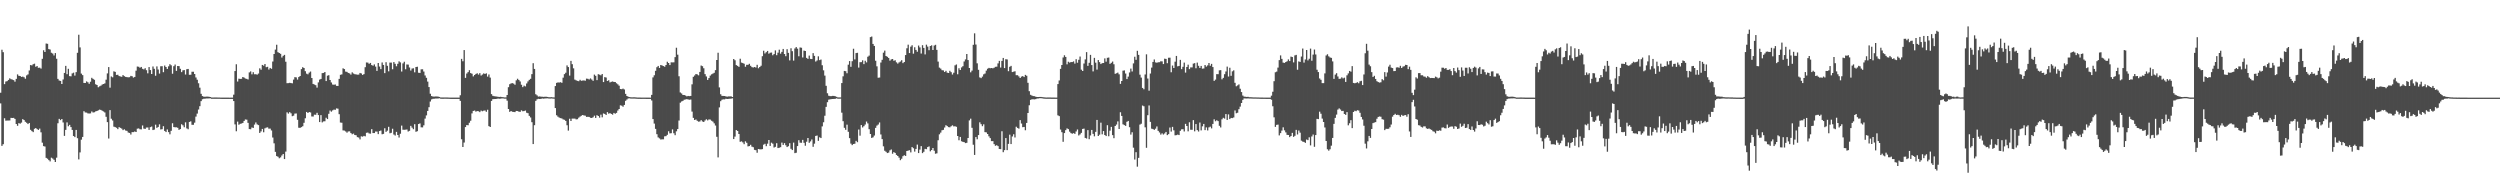 <?xml version="1.0" encoding="UTF-8"?>
<svg xmlns="http://www.w3.org/2000/svg" width="1920" height="150">
  <path d="M0 71.221h1v8.209H0zM1 38.211h1v73.806H1zM2 40.109h1v70.635H2zM3 64.604h1v26.205H3zM4 62.603h1v30.074H4zM5 62.335h1v30.225H5zM6 61.408h1v31.171H6zM7 60.149h1v32.361H7zM8 60.811h1v29.712H8zM9 61.137h1v29.500H9zM10 61.550h1v28.986H10zM11 62.711h1v28.652H11zM12 60.572h1v34.663H12zM13 57.120h1v39.519H13zM14 58.231h1v36.334H14zM15 58.370h1v36.624H15zM16 59.071h1v35.103H16zM17 58.826h1v32.645H17zM18 59.362h1v32.839H18zM19 60.459h1v33.067H19zM20 57.893h1v36.395H20zM21 57.142h1v38.152H21zM22 54.122h1v40.341H22zM23 49.948h1v49.725H23zM24 50.209h1v50.511H24zM25 49.290h1v52.183H25zM26 48.916h1v49.991H26zM27 51.267h1v47.034H27zM28 50.757h1v48.427H28zM29 52.093h1v47.686H29zM30 51.952h1v46.837H30zM31 52.677h1v48.971H31zM32 45.146h1v64.436H32zM33 38.590h1v73.616H33zM34 39.927h1v72.597H34zM35 33.411h1v87.828H35zM36 33.638h1v88.268H36zM37 37.698h1v85.300H37zM38 38.062h1v85.877H38zM39 40.481h1v80.610H39zM40 41.100h1v80.638H40zM41 42.618h1v80.123H41zM42 40.778h1v83.645H42zM43 45.092h1v75.987H43zM44 60.584h1v34.069H44zM45 61.875h1v29.405H45zM46 62.134h1v30.131H46zM47 64.519h1v26.869H47zM48 61.014h1v33.060H48zM49 56.034h1v48.298H49zM50 50.604h1v49.133H50zM51 56.961h1v37.044H51zM52 52.816h1v44.172H52zM53 58.465h1v37.454H53zM54 58.639h1v38.974H54zM55 56.395h1v43.390H55zM56 55.803h1v48.635H56zM57 58.042h1v47.295H57zM58 55.419h1v44.355H58zM59 40.559h1v65.577H59zM60 26.693h1v95.725H60zM61 36.411h1v80.615H61zM62 56.519h1v50.753H62zM63 57.678h1v47.482H63zM64 63.674h1v21.724H64zM65 63.739h1v22.615H65zM66 62.495h1v23.997H66zM67 63.181h1v23.915H67zM68 64.384h1v22.815H68zM69 62.755h1v24.341H69zM70 59.766h1v25.860H70zM71 60.564h1v25.846H71zM72 61.285h1v24.957H72zM73 64.737h1v20.809H73zM74 65.293h1v19.941H74zM75 67.023h1v17.730H75zM76 66.288h1v17.896H76zM77 65.793h1v18.611H77zM78 64.915h1v20.137H78zM79 64.512h1v21.073H79zM80 64.028h1v22.349H80zM81 61.186h1v28.532H81zM82 56.387h1v37.393H82zM83 51.531h1v54.838H83zM84 67.327h1v17.242H84zM85 58.727h1v32.440H85zM86 59.402h1v33.095H86zM87 54.768h1v42.502H87zM88 55.212h1v42.426H88zM89 57.555h1v40.608H89zM90 57.381h1v41.807H90zM91 58.442h1v39.212H91zM92 58.729h1v39.485H92zM93 58.982h1v39.787H93zM94 57.676h1v42.272H94zM95 58.503h1v40.844H95zM96 59.048h1v41.213H96zM97 59.233h1v41.287H97zM98 59.396h1v42.365H98zM99 59.289h1v42.819H99zM100 58.281h1v45.054H100zM101 58.591h1v42.870H101zM102 59.612h1v41.880H102zM103 59.075h1v41.882H103zM104 54.280h1v47.082H104zM105 51.093h1v47.724H105zM106 51.229h1v47.391H106zM107 52.002h1v47.261H107zM108 51.418h1v47.972H108zM109 52.859h1v43.505H109zM110 53.320h1v45.451H110zM111 52.391h1v46.630H111zM112 53.919h1v44.039H112zM113 56.331h1v41.581H113zM114 51.482h1v48.294H114zM115 53.836h1v43.796H115zM116 56.840h1v40.332H116zM117 51.027h1v48.871H117zM118 52.827h1v46.727H118zM119 58.169h1v37.587H119zM120 50.970h1v47.212H120zM121 53.375h1v44.096H121zM122 56.503h1v39.003H122zM123 50.911h1v48.537H123zM124 50.863h1v48.369H124zM125 55.465h1v41.446H125zM126 50.313h1v50.247H126zM127 51.443h1v49.964H127zM128 52.937h1v46.469H128zM129 50.951h1v50.512H129zM130 49.307h1v53.853H130zM131 50.162h1v50.311H131zM132 56.645h1v38.013H132zM133 50.818h1v46.745H133zM134 49.561h1v48.218H134zM135 54.432h1v43.289H135zM136 50.712h1v47.431H136zM137 50.801h1v48.928H137zM138 52.838h1v46.309H138zM139 55.407h1v40.031H139zM140 53.994h1v42.237H140zM141 53.801h1v43.918H141zM142 57.259h1v36.686H142zM143 53.162h1v45.470H143zM144 52.966h1v46.324H144zM145 57.438h1v36.191H145zM146 57.396h1v35.781H146zM147 55.101h1v40.747H147zM148 55.085h1v40.776H148zM149 56.817h1v37.414H149zM150 59.490h1v30.051H150zM151 61.227h1v26.021H151zM152 63.926h1v20.211H152zM153 67.327h1v14.216H153zM154 72.045h1v5.650H154zM155 73.784h1v2.466H155zM156 74.228h1v1.576H156zM157 74.269h1v1.488H157zM158 74.208h1v1.420H158zM159 74.171h1v1.425H159zM160 74.292h1v1.294H160zM161 74.518h1v1.000H161zM162 74.872h1v1.000H162zM163 74.882h1v1.000H163zM164 74.878h1v1.000H164zM165 74.862h1v1.000H165zM166 74.861h1v1.000H166zM167 74.889h1v1.000H167zM168 74.898h1v1.000H168zM169 74.954h1v1.000H169zM170 74.979h1v1.000H170zM171 74.977h1v1.000H171zM172 74.979h1v1.000H172zM173 74.975h1v1.000H173zM174 74.976h1v1.000H174zM175 74.983h1v1.000H175zM176 74.984h1v1.000H176zM177 74.981h1v1.000H177zM178 74.979h1v1.000H178zM179 72.714h1v4.893H179zM180 54.588h1v40.954H180zM181 49.369h1v51.422H181zM182 62.624h1v30.753H182zM183 60.422h1v35.370H183zM184 60.605h1v34.488H184zM185 60.519h1v34.378H185zM186 59.148h1v35.244H186zM187 59.589h1v33.310H187zM188 60.338h1v31.409H188zM189 60.561h1v31.345H189zM190 61.018h1v33.358H190zM191 55.600h1v43.534H191zM192 54.859h1v44.416H192zM193 57.078h1v40.826H193zM194 55.455h1v42.785H194zM195 57.012h1v38.668H195zM196 57.003h1v37.071H196zM197 57.363h1v38.174H197zM198 56.490h1v39.595H198zM199 52.455h1v49.617H199zM200 53.562h1v47.375H200zM201 49.851h1v49.176H201zM202 50.408h1v51.190H202zM203 49.138h1v49.439H203zM204 51.630h1v46.373H204zM205 51.321h1v46.461H205zM206 53.396h1v45.439H206zM207 52.173h1v46.590H207zM208 52.843h1v47.357H208zM209 47.264h1v58.364H209zM210 41.458h1v68.615H210zM211 38.118h1v78.510H211zM212 34.336h1v85.531H212zM213 40.106h1v80.279H213zM214 40.722h1v80.835H214zM215 41.331h1v79.554H215zM216 44.202h1v75.192H216zM217 42.843h1v75.448H217zM218 42.122h1v80.026H218zM219 47.409h1v69.011H219zM220 63.902h1v22.384H220zM221 63.866h1v23.379H221zM222 63.600h1v22.510H222zM223 63.815h1v23.248H223zM224 63.995h1v25.247H224zM225 61.154h1v27.701H225zM226 59.233h1v28.021H226zM227 59.417h1v27.748H227zM228 61.140h1v30.859H228zM229 59.196h1v38.918H229zM230 58.352h1v39.860H230zM231 53.081h1v44.533H231zM232 51.586h1v45.372H232zM233 52.208h1v42.089H233zM234 54.681h1v36.157H234zM235 56.586h1v29.400H235zM236 57.092h1v29.711H236zM237 55.737h1v30.285H237zM238 54.959h1v31.403H238zM239 59.884h1v29.547H239zM240 64.471h1v25.007H240zM241 64.899h1v23.160H241zM242 65.448h1v22.709H242zM243 67.263h1v19.357H243zM244 63.264h1v25.093H244zM245 61.148h1v32.612H245zM246 60.612h1v27.832H246zM247 56.144h1v37.843H247zM248 56.028h1v37.198H248zM249 55.295h1v37.842H249zM250 62.247h1v28.161H250zM251 58.095h1v33.351H251zM252 57.730h1v29.655H252zM253 61.457h1v23.429H253zM254 63.316h1v22.445H254zM255 64.922h1v19.848H255zM256 65.099h1v19.082H256zM257 64.875h1v19.429H257zM258 65.946h1v17.308H258zM259 65.979h1v17.493H259zM260 60.570h1v27.115H260zM261 57.423h1v36.666H261zM262 57.117h1v37.150H262zM263 52.499h1v47.633H263zM264 53.060h1v47.252H264zM265 54.973h1v45.993H265zM266 55.200h1v46.695H266zM267 56.034h1v44.927H267zM268 56.346h1v44.507H268zM269 57.290h1v44.896H269zM270 55.563h1v47.553H270zM271 56.464h1v46.161H271zM272 57.003h1v46.677H272zM273 57.119h1v46.775H273zM274 57.337h1v47.988H274zM275 57.289h1v48.344H275zM276 56.024h1v51.019H276zM277 56.417h1v48.281H277zM278 57.554h1v47.407H278zM279 56.952h1v47.414H279zM280 51.596h1v53.132H280zM281 47.997h1v53.974H281zM282 48.093h1v53.694H282zM283 49.014h1v53.485H283zM284 48.350h1v54.282H284zM285 49.954h1v49.246H285zM286 50.500h1v51.673H286zM287 49.433h1v52.768H287zM288 51.139h1v49.867H288zM289 54.426h1v46.657H289zM290 48.381h1v54.652H290zM291 51.075h1v49.563H291zM292 53.074h1v47.153H292zM293 47.996h1v55.145H293zM294 49.888h1v52.916H294zM295 56.151h1v42.375H295zM296 47.755h1v53.526H296zM297 50.543h1v49.804H297zM298 54.762h1v42.634H298zM299 48.076h1v54.275H299zM300 48.074h1v53.930H300zM301 53.196h1v45.674H301zM302 47.659h1v55.660H302zM303 48.987h1v55.098H303zM304 50.867h1v50.418H304zM305 48.997h1v54.675H305zM306 47.079h1v58.556H306zM307 47.936h1v54.775H307zM308 54.945h1v41.504H308zM309 48.670h1v50.964H309zM310 47.391h1v52.320H310zM311 53.180h1v46.383H311zM312 49.492h1v49.913H312zM313 49.614h1v51.392H313zM314 51.811h1v48.624H314zM315 54.170h1v42.500H315zM316 52.630h1v45.407H316zM317 52.417h1v46.799H317zM318 55.531h1v39.838H318zM319 51.481h1v49.730H319zM320 51.244h1v49.500H320zM321 55.865h1v39.392H321zM322 56.007h1v38.767H322zM323 53.224h1v44.569H323zM324 53.211h1v44.637H324zM325 54.957h1v41.276H325zM326 57.975h1v33.124H326zM327 59.731h1v28.888H327zM328 62.665h1v22.542H328zM329 66.851h1v15.491H329zM330 72.004h1v5.971H330zM331 73.769h1v2.558H331zM332 74.155h1v1.726H332zM333 74.198h1v1.606H333zM334 74.103h1v1.592H334zM335 74.076h1v1.590H335zM336 74.210h1v1.423H336zM337 74.462h1v1.000H337zM338 74.853h1v1.000H338zM339 74.871h1v1.000H339zM340 74.867h1v1.000H340zM341 74.850h1v1.000H341zM342 74.846h1v1.000H342zM343 74.877h1v1.000H343zM344 74.889h1v1.000H344zM345 74.948h1v1.000H345zM346 74.977h1v1.000H346zM347 74.975h1v1.000H347zM348 74.976h1v1.000H348zM349 74.971h1v1.000H349zM350 74.973h1v1.000H350zM351 74.980h1v1.000H351zM352 74.982h1v1.000H352zM353 73.177h1v4.302H353zM354 45.204h1v61.771H354zM355 47.030h1v65.870H355zM356 38.431h1v71.015H356zM357 59.795h1v37.814H357zM358 56.496h1v39.532H358zM359 55.409h1v40.791H359zM360 53.927h1v40.314H360zM361 56.132h1v36.576H361zM362 56.639h1v30.440H362zM363 58.657h1v26.537H363zM364 57.610h1v27.299H364zM365 56.783h1v28.967H365zM366 56.288h1v29.034H366zM367 57.309h1v28.147H367zM368 56.154h1v29.974H368zM369 57.990h1v26.942H369zM370 57.254h1v28.213H370zM371 56.353h1v28.633H371zM372 56.804h1v28.019H372zM373 56.306h1v29.567H373zM374 58.851h1v25.430H374zM375 57.211h1v39.661H375zM376 59.622h1v37.894H376zM377 72.294h1v5.227H377zM378 73.581h1v2.605H378zM379 73.876h1v2.231H379zM380 74.015h1v2.009H380zM381 74.150h1v1.760H381zM382 74.363h1v1.320H382zM383 74.427h1v1.423H383zM384 74.365h1v1.410H384zM385 74.556h1v1.000H385zM386 74.628h1v1.000H386zM387 74.779h1v1.000H387zM388 74.802h1v1.000H388zM389 72.982h1v4.327H389zM390 66.956h1v16.740H390zM391 64.683h1v21.242H391zM392 64.053h1v21.199H392zM393 63.831h1v22.030H393zM394 64.228h1v21.734H394zM395 65.060h1v21.054H395zM396 61.676h1v23.530H396zM397 60.483h1v24.832H397zM398 61.378h1v24.359H398zM399 62.552h1v23.361H399zM400 65.069h1v19.651H400zM401 66.905h1v18.550H401zM402 65.810h1v19.502H402zM403 66.362h1v18.534H403zM404 64.085h1v22.506H404zM405 62.533h1v24.423H405zM406 61.338h1v27.654H406zM407 60.514h1v29.722H407zM408 56.958h1v36.875H408zM409 48.517h1v62.121H409zM410 52.923h1v43.216H410zM411 72.421h1v5.030H411zM412 73.241h1v3.063H412zM413 74.193h1v1.675H413zM414 74.029h1v1.979H414zM415 74.263h1v1.690H415zM416 74.301h1v1.322H416zM417 74.409h1v1.367H417zM418 74.308h1v1.316H418zM419 74.268h1v1.307H419zM420 74.446h1v1.050H420zM421 74.668h1v1.000H421zM422 74.725h1v1.000H422zM423 74.603h1v1.000H423zM424 74.751h1v1.000H424zM425 74.815h1v1.000H425zM426 66.122h1v16.851H426zM427 63.630h1v24.883H427zM428 63.305h1v26.307H428zM429 63.377h1v26.935H429zM430 63.141h1v27.588H430zM431 63.574h1v27.383H431zM432 59.646h1v32.058H432zM433 56.910h1v35.104H433zM434 55.840h1v37.029H434zM435 50.222h1v46.006H435zM436 51.532h1v48.777H436zM437 58.040h1v33.152H437zM438 46.736h1v46.175H438zM439 49.293h1v41.814H439zM440 52.501h1v38.610H440zM441 61.122h1v29.945H441zM442 61.701h1v29.981H442zM443 62.082h1v29.439H443zM444 62.350h1v28.035H444zM445 61.304h1v28.257H445zM446 62.075h1v26.791H446zM447 61.828h1v26.496H447zM448 61.742h1v26.947H448zM449 61.987h1v26.825H449zM450 60.376h1v29.404H450zM451 60.533h1v29.165H451zM452 61.047h1v28.764H452zM453 60.186h1v30.306H453zM454 61.089h1v29.528H454zM455 62.046h1v28.030H455zM456 57.312h1v31.507H456zM457 58.199h1v32.353H457zM458 61.558h1v26.918H458zM459 57.008h1v32.085H459zM460 57.357h1v33.008H460zM461 57.837h1v30.246H461zM462 56.845h1v33.275H462zM463 63.021h1v24.128H463zM464 59.224h1v28.267H464zM465 59.569h1v28.743H465zM466 62.188h1v23.911H466zM467 61.654h1v25.640H467zM468 63.304h1v23.597H468zM469 62.812h1v24.691H469zM470 62.577h1v25.478H470zM471 62.935h1v23.803H471zM472 62.964h1v24.371H472zM473 63.972h1v22.724H473zM474 64.789h1v20.103H474zM475 65.777h1v17.922H475zM476 68.376h1v12.513H476zM477 68.520h1v12.630H477zM478 68.034h1v13.955H478zM479 68.726h1v11.856H479zM480 72.101h1v5.304H480zM481 73.711h1v2.746H481zM482 74.307h1v1.297H482zM483 74.534h1v1.000H483zM484 74.722h1v1.000H484zM485 74.730h1v1.000H485zM486 74.721h1v1.000H486zM487 74.707h1v1.000H487zM488 74.813h1v1.000H488zM489 74.881h1v1.000H489zM490 74.905h1v1.000H490zM491 74.922h1v1.000H491zM492 74.956h1v1.000H492zM493 74.952h1v1.000H493zM494 74.939h1v1.000H494zM495 74.942h1v1.000H495zM496 74.962h1v1.000H496zM497 74.980h1v1.000H497zM498 74.980h1v1.000H498zM499 74.986h1v1.000H499zM500 72.851h1v4.323H500zM501 59.440h1v31.979H501zM502 57.824h1v37.109H502zM503 54.351h1v44.602H503zM504 51.601h1v51.470H504zM505 50.632h1v54.876H505zM506 52.197h1v54.086H506zM507 49.896h1v57.256H507zM508 50.280h1v56.721H508zM509 50.764h1v56.236H509zM510 51.259h1v53.461H510zM511 49.900h1v54.641H511zM512 47.405h1v56.130H512zM513 48.374h1v52.446H513zM514 49.979h1v52.450H514zM515 47.861h1v54.456H515zM516 47.942h1v51.459H516zM517 47.883h1v54.452H517zM518 43.874h1v59.979H518zM519 36.684h1v64.176H519zM520 41.998h1v57.100H520zM521 58.552h1v34.032H521zM522 71.008h1v7.864H522zM523 71.786h1v6.116H523zM524 72.904h1v4.560H524zM525 72.951h1v3.622H525zM526 73.378h1v3.009H526zM527 73.958h1v2.157H527zM528 73.687h1v2.688H528zM529 73.820h1v2.759H529zM530 73.676h1v2.750H530zM531 64.744h1v20.945H531zM532 58.998h1v31.512H532zM533 57.960h1v34.193H533zM534 56.847h1v34.901H534zM535 57.141h1v35.614H535zM536 57.861h1v35.573H536zM537 55.260h1v38.028H537zM538 50.318h1v41.966H538zM539 50.848h1v42.414H539zM540 52.445h1v41.242H540zM541 56.947h1v35.581H541zM542 58.741h1v32.839H542zM543 61.366h1v31.091H543zM544 59.953h1v31.724H544zM545 58.047h1v33.823H545zM546 57.101h1v35.623H546zM547 56.529h1v36.869H547zM548 55.930h1v38.788H548zM549 53.879h1v42.532H549zM550 46.066h1v59.011H550zM551 40.521h1v80.362H551zM552 67.146h1v15.343H552zM553 72.421h1v5.282H553zM554 73.642h1v2.929H554zM555 73.678h1v2.606H555zM556 73.707h1v2.634H556zM557 74.040h1v1.776H557zM558 74.220h1v1.827H558zM559 74.046h1v1.873H559zM560 74.033h1v1.815H560zM561 73.996h1v1.786H561zM562 74.516h1v1.000H562zM563 45.334h1v61.492H563zM564 46.282h1v58.637H564zM565 50.015h1v49.896H565zM566 50.585h1v49.963H566zM567 51.379h1v51.516H567zM568 45.124h1v63.781H568zM569 48.091h1v60.458H569zM570 48.419h1v60.926H570zM571 48.969h1v61.796H571zM572 51.250h1v57.271H572zM573 49.760h1v59.932H573zM574 49.791h1v62.629H574zM575 48.979h1v63.183H575zM576 50.527h1v60.684H576zM577 51.556h1v61.068H577zM578 51.863h1v61.211H578zM579 51.442h1v63.675H579zM580 51.883h1v63.461H580zM581 49.751h1v67.558H581zM582 52.425h1v61.995H582zM583 51.434h1v63.253H583zM584 50.504h1v64.239H584zM585 43.144h1v71.378H585zM586 38.955h1v72.134H586zM587 41.061h1v69.398H587zM588 40.076h1v72.223H588zM589 39.123h1v71.189H589zM590 41.232h1v66.282H590zM591 40.494h1v71.567H591zM592 40.340h1v69.238H592zM593 42.460h1v67.856H593zM594 41.537h1v71.793H594zM595 38.691h1v74.044H595zM596 42.397h1v67.599H596zM597 40.450h1v73.251H597zM598 38.155h1v75.293H598zM599 41.199h1v71.839H599zM600 39.834h1v69.684H600zM601 37.574h1v73.736H601zM602 41.476h1v68.453H602zM603 43.168h1v68.389H603zM604 37.782h1v75.160H604zM605 40.609h1v71.696H605zM606 46.362h1v63.606H606zM607 37.057h1v77.203H607zM608 39.339h1v75.919H608zM609 46.541h1v62.975H609zM610 37.239h1v80.380H610zM611 36.153h1v81.155H611zM612 37.365h1v74.825H612zM613 43.226h1v64.470H613zM614 36.430h1v73.153H614zM615 36.655h1v73.012H615zM616 44.124h1v63.298H616zM617 38.857h1v70.806H617zM618 39.144h1v72.795H618zM619 44.436h1v64.396H619zM620 45.195h1v60.778H620zM621 42.708h1v66.944H621zM622 45.221h1v63.369H622zM623 45.344h1v61.767H623zM624 40.823h1v71.897H624zM625 42.908h1v67.424H625zM626 47.258h1v57.130H626zM627 46.442h1v57.672H627zM628 43.277h1v64.931H628zM629 46.177h1v59.285H629zM630 45.748h1v60.283H630zM631 50.127h1v46.966H631zM632 54.019h1v39.877H632zM633 58.055h1v30.849H633zM634 65.920h1v16.147H634zM635 71.632h1v6.839H635zM636 73.501h1v3.043H636zM637 73.832h1v2.439H637zM638 73.820h1v2.316H638zM639 73.640h1v2.379H639zM640 73.685h1v2.294H640zM641 73.946h1v1.932H641zM642 74.366h1v1.140H642zM643 74.813h1v1.000H643zM644 74.810h1v1.000H644zM645 74.781h1v1.000H645zM646 63.820h1v22.734H646zM647 58.617h1v34.462H647zM648 54.478h1v43.684H648zM649 54.697h1v44.996H649zM650 56.243h1v39.494H650zM651 49.681h1v51.543H651zM652 46.918h1v59.156H652zM653 51.306h1v58.957H653zM654 47.016h1v64.432H654zM655 37.419h1v73.198H655zM656 45.629h1v64.755H656zM657 40.764h1v67.406H657zM658 40.570h1v68.636H658zM659 51.915h1v47.586H659zM660 47.770h1v56.406H660zM661 47.699h1v48.346H661zM662 46.315h1v51.554H662zM663 49.272h1v47.646H663zM664 46.631h1v48.985H664zM665 47.941h1v45.413H665zM666 43.559h1v51.232H666zM667 42.681h1v56.544H667zM668 28.505h1v74.416H668zM669 28.045h1v77.876H669zM670 33.741h1v71.754H670zM671 35.276h1v68.803H671zM672 46.626h1v51.589H672zM673 50.956h1v45.511H673zM674 59.680h1v35.984H674zM675 59.522h1v34.529H675zM676 48.040h1v55.205H676zM677 45.907h1v60.955H677zM678 40.431h1v71.934H678zM679 38.841h1v76.936H679zM680 43.021h1v73.557H680zM681 43.646h1v73.890H681zM682 44.509h1v72.686H682zM683 46.615h1v68.854H683zM684 45.605h1v69.188H684zM685 45.318h1v72.754H685zM686 46.660h1v70.198H686zM687 46.270h1v71.185H687zM688 47.847h1v71.118H688zM689 48.831h1v70.980H689zM690 47.941h1v73.132H690zM691 47.255h1v75.796H691zM692 46.251h1v75.660H692zM693 48.504h1v71.451H693zM694 47.596h1v71.597H694zM695 42.305h1v77.458H695zM696 37.092h1v78.901H696zM697 34.329h1v81.313H697zM698 40.769h1v74.609H698zM699 35.820h1v81.228H699zM700 34.765h1v78.174H700zM701 41.238h1v72.639H701zM702 36.302h1v80.126H702zM703 38.356h1v76.003H703zM704 39.726h1v71.310H704zM705 34.957h1v82.586H705zM706 36.423h1v78.450H706zM707 41.112h1v71.122H707zM708 34.701h1v82.885H708zM709 36.801h1v79.777H709zM710 41.796h1v72.524H710zM711 34.327h1v80.281H711zM712 35.806h1v77.140H712zM713 38.531h1v73.924H713zM714 35.306h1v80.892H714zM715 34.816h1v80.411H715zM716 38.383h1v75.300H716zM717 34.992h1v80.760H717zM718 34.388h1v83.674H718zM719 38.296h1v79.476H719zM720 47.296h1v60.420H720zM721 51.930h1v51.252H721zM722 52.672h1v49.154H722zM723 53.909h1v46.115H723zM724 54.068h1v45.684H724zM725 55.320h1v42.600H725zM726 54.361h1v41.769H726zM727 55.818h1v41.047H727zM728 56.049h1v41.610H728zM729 54.389h1v43.424H729zM730 55.443h1v41.527H730zM731 57.230h1v39.032H731zM732 55.852h1v41.240H732zM733 50.191h1v46.784H733zM734 49.492h1v47.914H734zM735 57.037h1v47.395H735zM736 52.448h1v55.268H736zM737 53.737h1v51.443H737zM738 51.779h1v56.711H738zM739 50.854h1v58.086H739zM740 47.223h1v61.928H740zM741 45.618h1v64.305H741zM742 41.447h1v68.203H742zM743 46.127h1v59.876H743zM744 52.210h1v40.251H744zM745 55.529h1v35.605H745zM746 54.207h1v43.959H746zM747 34.395h1v76.774H747zM748 25.606h1v93.405H748zM749 34.178h1v71.112H749zM750 48.622h1v58.360H750zM751 53.588h1v50.156H751zM752 59.450h1v34.493H752zM753 59.989h1v35.410H753zM754 58.827h1v38.109H754zM755 57.094h1v38.375H755zM756 56.458h1v45.042H756zM757 54.217h1v47.478H757zM758 52.777h1v50.141H758zM759 52.103h1v52.617H759zM760 52.411h1v53.653H760zM761 52.214h1v56.159H761zM762 52.496h1v55.913H762zM763 52.029h1v58.671H763zM764 51.326h1v60.648H764zM765 51.209h1v60.305H765zM766 48.713h1v63.507H766zM767 46.751h1v67.659H767zM768 51.857h1v62.690H768zM769 46.780h1v54.050H769zM770 44.483h1v72.423H770zM771 52.294h1v62.997H771zM772 45.475h1v60.548H772zM773 45.647h1v69.640H773zM774 54.694h1v55.820H774zM775 51.304h1v52.140H775zM776 50.598h1v60.048H776zM777 55.336h1v49.452H777zM778 55.052h1v48.075H778zM779 54.716h1v50.834H779zM780 57.778h1v39.573H780zM781 57.734h1v40.498H781zM782 58.679h1v40.143H782zM783 59.921h1v32.340H783zM784 58.808h1v36.089H784zM785 58.437h1v39.248H785zM786 59.202h1v38.265H786zM787 57.512h1v42.516H787zM788 58.160h1v36.265H788zM789 63.612h1v23.158H789zM790 70.049h1v10.802H790zM791 72.811h1v3.886H791zM792 73.392h1v2.885H792zM793 73.799h1v2.431H793zM794 73.891h1v2.444H794zM795 74.292h1v1.862H795zM796 74.518h1v1.161H796zM797 74.497h1v1.115H797zM798 74.429h1v1.000H798zM799 74.431h1v1.000H799zM800 74.590h1v1.000H800zM801 74.707h1v1.000H801zM802 74.811h1v1.000H802zM803 74.904h1v1.000H803zM804 74.875h1v1.000H804zM805 74.865h1v1.000H805zM806 74.875h1v1.000H806zM807 74.930h1v1.000H807zM808 74.918h1v1.000H808zM809 74.922h1v1.000H809zM810 74.942h1v1.000H810zM811 74.938h1v1.000H811zM812 64.588h1v24.011H812zM813 61.786h1v27.428H813zM814 52.908h1v46.578H814zM815 49.902h1v51.612H815zM816 44.115h1v64.807H816zM817 42.469h1v59.738H817zM818 43.714h1v56.227H818zM819 49.405h1v49.191H819zM820 47.423h1v51.742H820zM821 48.072h1v53.036H821zM822 47.642h1v54.625H822zM823 47.681h1v55.016H823zM824 47.132h1v55.098H824zM825 48.844h1v53.973H825zM826 45.465h1v55.521H826zM827 48.204h1v51.211H827zM828 45.910h1v58.113H828zM829 43.421h1v59.811H829zM830 53.518h1v48.539H830zM831 54.540h1v44.499H831zM832 48.812h1v49.971H832zM833 45.598h1v60.342H833zM834 40.027h1v66.373H834zM835 50.607h1v49.354H835zM836 48.231h1v58.651H836zM837 42.138h1v61.876H837zM838 49.994h1v49.789H838zM839 54.822h1v48.013H839zM840 44.452h1v60.261H840zM841 48.125h1v53.172H841zM842 53.456h1v38.648H842zM843 46.151h1v58.321H843zM844 47.719h1v55.711H844zM845 49.216h1v44.989H845zM846 48.488h1v54.686H846zM847 48.362h1v52.284H847zM848 44.839h1v58.850H848zM849 47.348h1v57.160H849zM850 44.366h1v51.797H850zM851 44.166h1v60.475H851zM852 49.062h1v51.278H852zM853 48.253h1v49.171H853zM854 47.269h1v56.508H854zM855 49.333h1v56.813H855zM856 56.658h1v40.092H856zM857 56.248h1v39.412H857zM858 55.749h1v37.503H858zM859 57.072h1v41.992H859zM860 64.421h1v21.781H860zM861 62.215h1v26.813H861zM862 54.291h1v41.219H862zM863 54.051h1v42.076H863zM864 56.481h1v40.206H864zM865 60.730h1v32.796H865zM866 58.818h1v34.042H866zM867 55.645h1v42.042H867zM868 52.690h1v50.692H868zM869 54.907h1v46.666H869zM870 48.697h1v64.728H870zM871 43.580h1v78.965H871zM872 45.906h1v70.990H872zM873 39.025h1v88.958H873zM874 42.122h1v79.117H874zM875 57.326h1v38.349H875zM876 59.588h1v35.415H876zM877 67.510h1v13.514H877zM878 68.560h1v13.071H878zM879 57.169h1v40.626H879zM880 41.730h1v71.764H880zM881 60.297h1v28.178H881zM882 69.642h1v11.354H882zM883 56.470h1v37.117H883zM884 51.923h1v46.914H884zM885 47.567h1v51.547H885zM886 45.653h1v54.090H886zM887 47.936h1v50.862H887zM888 48.157h1v48.969H888zM889 47.843h1v52.655H889zM890 47.752h1v53.971H890zM891 47.054h1v56.328H891zM892 47.145h1v55.240H892zM893 49.226h1v54.120H893zM894 45.080h1v57.425H894zM895 45.265h1v56.084H895zM896 48.540h1v55.230H896zM897 44.357h1v58.644H897zM898 44.313h1v53.639H898zM899 55.495h1v45.573H899zM900 50.342h1v47.116H900zM901 52.245h1v47.866H901zM902 47.349h1v56.599H902zM903 42.971h1v60.833H903zM904 50.967h1v52.391H904zM905 50.658h1v53.054H905zM906 45.997h1v54.450H906zM907 53.113h1v46.232H907zM908 51.308h1v47.892H908zM909 48.100h1v52.876H909zM910 55.734h1v39.384H910zM911 51.473h1v45.306H911zM912 49.671h1v51.217H912zM913 53.071h1v40.820H913zM914 51.763h1v47.882H914zM915 51.760h1v47.913H915zM916 48.862h1v43.400H916zM917 48.503h1v52.380H917zM918 52.439h1v42.854H918zM919 48.078h1v51.867H919zM920 50.541h1v50.477H920zM921 52.171h1v41.924H921zM922 50.647h1v49.483H922zM923 52.734h1v44.305H923zM924 52.581h1v42.609H924zM925 49.926h1v49.998H925zM926 51.147h1v46.712H926zM927 50.205h1v49.969H927zM928 48.395h1v49.429H928zM929 50.464h1v46.842H929zM930 49.030h1v49.557H930zM931 51.483h1v43.695H931zM932 62.119h1v29.521H932zM933 61.115h1v32.022H933zM934 56.924h1v35.444H934zM935 57.008h1v36.026H935zM936 54.002h1v42.625H936zM937 53.886h1v43.990H937zM938 60.940h1v30.685H938zM939 59.798h1v30.665H939zM940 56.983h1v34.117H940zM941 54.892h1v32.713H941zM942 51.169h1v40.960H942zM943 58.761h1v29.103H943zM944 52.009h1v39.410H944zM945 58.207h1v32.357H945zM946 54.770h1v35.936H946zM947 54.012h1v36.186H947zM948 63.613h1v21.206H948zM949 66.240h1v20.741H949zM950 65.589h1v21.011H950zM951 64.825h1v19.037H951zM952 68.151h1v13.733H952zM953 70.682h1v8.424H953zM954 73.368h1v3.324H954zM955 74.168h1v1.401H955zM956 74.269h1v1.336H956zM957 74.428h1v1.272H957zM958 74.362h1v1.195H958zM959 74.650h1v1.000H959zM960 74.674h1v1.000H960zM961 74.714h1v1.000H961zM962 74.799h1v1.000H962zM963 74.796h1v1.000H963zM964 74.796h1v1.000H964zM965 74.847h1v1.000H965zM966 74.838h1v1.000H966zM967 74.879h1v1.000H967zM968 74.921h1v1.000H968zM969 74.914h1v1.000H969zM970 74.947h1v1.000H970zM971 74.950h1v1.000H971zM972 74.973h1v1.000H972zM973 74.969h1v1.000H973zM974 74.967h1v1.000H974zM975 74.979h1v1.000H975zM976 73.459h1v3.139H976zM977 70.462h1v11.137H977zM978 62.368h1v27.745H978zM979 55.522h1v41.918H979zM980 54.999h1v40.905H980zM981 51.931h1v43.751H981zM982 46.157h1v57.817H982zM983 42.559h1v59.675H983zM984 45.198h1v55.088H984zM985 48.054h1v49.751H985zM986 48.338h1v51.735H986zM987 47.618h1v54.061H987zM988 47.058h1v56.519H988zM989 45.643h1v58.017H989zM990 46.884h1v58.414H990zM991 43.465h1v60.983H991zM992 43.815h1v58.241H992zM993 47.925h1v57.199H993zM994 42.556h1v61.724H994zM995 42.154h1v57.585H995zM996 53.540h1v49.708H996zM997 47.150h1v53.112H997zM998 47.584h1v54.318H998zM999 43.415h1v64.603H999zM1000 37.284h1v71.472H1000zM1001 48.082h1v60.943H1001zM1002 45.692h1v64.053H1002zM1003 38.376h1v68.776H1003zM1004 46.384h1v61.226H1004zM1005 45.119h1v60.372H1005zM1006 37.333h1v74.343H1006zM1007 46.662h1v58.146H1007zM1008 41.930h1v61.366H1008zM1009 38.040h1v74.702H1009zM1010 41.854h1v61.898H1010zM1011 53.535h1v37.738H1011zM1012 55.329h1v36.166H1012zM1013 60.260h1v25.515H1013zM1014 61.297h1v26.031H1014zM1015 63.823h1v27.251H1015zM1016 63.833h1v29.839H1016zM1017 56.377h1v41.492H1017zM1018 42.601h1v65.696H1018zM1019 41.700h1v72.935H1019zM1020 43.249h1v72.481H1020zM1021 44.138h1v70.482H1021zM1022 44.424h1v67.441H1022zM1023 47.154h1v58.754H1023zM1024 60.590h1v34.519H1024zM1025 57.293h1v33.217H1025zM1026 56.224h1v31.782H1026zM1027 58.740h1v25.436H1027zM1028 60.567h1v22.694H1028zM1029 60.406h1v23.726H1029zM1030 59.369h1v25.919H1030zM1031 60.227h1v24.939H1031zM1032 59.670h1v27.877H1032zM1033 62.929h1v25.297H1033zM1034 57.865h1v28.278H1034zM1035 56.373h1v39.881H1035zM1036 54.484h1v40.203H1036zM1037 55.024h1v37.278H1037zM1038 50.806h1v47.596H1038zM1039 63.691h1v22.331H1039zM1040 63.964h1v21.063H1040zM1041 63.656h1v21.761H1041zM1042 63.104h1v21.512H1042zM1043 63.944h1v20.948H1043zM1044 62.436h1v24.213H1044zM1045 62.066h1v27.762H1045zM1046 65.350h1v26.414H1046zM1047 57.176h1v39.379H1047zM1048 40.902h1v69.422H1048zM1049 33.622h1v80.381H1049zM1050 38.908h1v69.636H1050zM1051 49.596h1v54.784H1051zM1052 50.888h1v54.983H1052zM1053 55.422h1v43.645H1053zM1054 59.060h1v35.502H1054zM1055 58.237h1v35.886H1055zM1056 60.645h1v33.143H1056zM1057 62.355h1v28.840H1057zM1058 63.030h1v26.784H1058zM1059 63.448h1v26.010H1059zM1060 63.196h1v26.468H1060zM1061 60.751h1v30.794H1061zM1062 61.629h1v30.296H1062zM1063 55.393h1v44.533H1063zM1064 58.841h1v40.074H1064zM1065 55.644h1v43.322H1065zM1066 51.161h1v47.685H1066zM1067 49.728h1v48.026H1067zM1068 51.919h1v43.697H1068zM1069 52.283h1v37.313H1069zM1070 54.655h1v33.673H1070zM1071 54.542h1v32.858H1071zM1072 51.829h1v36.469H1072zM1073 51.655h1v36.467H1073zM1074 52.022h1v36.445H1074zM1075 50.513h1v39.213H1075zM1076 52.227h1v35.981H1076zM1077 51.128h1v37.934H1077zM1078 50.861h1v37.688H1078zM1079 49.791h1v38.571H1079zM1080 49.927h1v39.734H1080zM1081 53.092h1v34.622H1081zM1082 51.188h1v49.801H1082zM1083 53.650h1v51.537H1083zM1084 71.287h1v7.127H1084zM1085 73.070h1v3.573H1085zM1086 68.851h1v12.915H1086zM1087 59.414h1v31.963H1087zM1088 60.294h1v31.653H1088zM1089 56.147h1v40.000H1089zM1090 56.101h1v40.295H1090zM1091 57.801h1v39.624H1091zM1092 57.813h1v40.157H1092zM1093 58.748h1v38.286H1093zM1094 58.900h1v38.190H1094zM1095 59.718h1v38.847H1095zM1096 58.452h1v40.569H1096zM1097 59.284h1v39.383H1097zM1098 59.977h1v39.324H1098zM1099 59.835h1v39.903H1099zM1100 59.922h1v40.896H1100zM1101 59.993h1v41.162H1101zM1102 58.840h1v43.567H1102zM1103 59.346h1v41.001H1103zM1104 60.212h1v40.385H1104zM1105 59.641h1v40.451H1105zM1106 55.021h1v45.378H1106zM1107 51.966h1v46.032H1107zM1108 52.038h1v45.796H1108zM1109 52.802h1v45.644H1109zM1110 52.240h1v46.354H1110zM1111 53.638h1v42.000H1111zM1112 53.633h1v44.581H1112zM1113 53.124h1v44.285H1113zM1114 54.588h1v42.539H1114zM1115 57.729h1v39.468H1115zM1116 52.228h1v46.684H1116zM1117 54.614h1v42.254H1117zM1118 55.756h1v41.582H1118zM1119 51.846h1v47.208H1119zM1120 53.851h1v44.805H1120zM1121 58.958h1v35.986H1121zM1122 51.770h1v45.590H1122zM1123 54.194h1v42.418H1123zM1124 58.310h1v36.724H1124zM1125 52.031h1v46.295H1125zM1126 52.019h1v46.021H1126zM1127 56.444h1v38.887H1127zM1128 51.678h1v47.470H1128zM1129 52.800h1v46.984H1129zM1130 55.356h1v41.760H1130zM1131 52.189h1v47.661H1131zM1132 51.208h1v49.881H1132zM1133 51.904h1v46.737H1133zM1134 57.881h1v35.262H1134zM1135 52.536h1v43.441H1135zM1136 51.424h1v44.609H1136zM1137 56.771h1v38.645H1137zM1138 53.250h1v42.545H1138zM1139 53.341h1v43.807H1139zM1140 55.411h1v41.139H1140zM1141 57.286h1v36.139H1141zM1142 55.758h1v38.848H1142zM1143 56.008h1v39.594H1143zM1144 58.430h1v33.878H1144zM1145 54.903h1v42.410H1145zM1146 54.782h1v42.165H1146zM1147 58.753h1v33.443H1147zM1148 58.818h1v32.330H1148zM1149 56.441h1v37.967H1149zM1150 56.498h1v37.240H1150zM1151 57.963h1v35.096H1151zM1152 60.541h1v27.996H1152zM1153 62.174h1v24.387H1153zM1154 64.671h1v18.990H1154zM1155 68.471h1v12.463H1155zM1156 72.458h1v5.058H1156zM1157 73.953h1v2.179H1157zM1158 74.281h1v1.465H1158zM1159 74.319h1v1.365H1159zM1160 74.239h1v1.350H1160zM1161 74.216h1v1.349H1161zM1162 74.336h1v1.200H1162zM1163 74.567h1v1.000H1163zM1164 74.882h1v1.000H1164zM1165 74.890h1v1.000H1165zM1166 74.884h1v1.000H1166zM1167 74.872h1v1.000H1167zM1168 74.869h1v1.000H1168zM1169 74.896h1v1.000H1169zM1170 74.907h1v1.000H1170zM1171 74.960h1v1.000H1171zM1172 74.981h1v1.000H1172zM1173 74.979h1v1.000H1173zM1174 74.980h1v1.000H1174zM1175 74.976h1v1.000H1175zM1176 74.977h1v1.000H1176zM1177 74.983h1v1.000H1177zM1178 74.985h1v1.000H1178zM1179 51.291h1v46.526H1179zM1180 48.386h1v54.739H1180zM1181 55.521h1v41.678H1181zM1182 53.520h1v44.843H1182zM1183 46.895h1v58.953H1183zM1184 43.247h1v65.302H1184zM1185 39.513h1v74.736H1185zM1186 37.525h1v68.877H1186zM1187 38.590h1v66.949H1187zM1188 41.826h1v61.929H1188zM1189 40.481h1v65.318H1189zM1190 41.090h1v66.972H1190zM1191 39.645h1v71.199H1191zM1192 39.057h1v71.758H1192zM1193 40.341h1v70.434H1193zM1194 37.869h1v73.348H1194zM1195 37.098h1v70.674H1195zM1196 43.415h1v66.146H1196zM1197 36.860h1v74.357H1197zM1198 36.284h1v73.708H1198zM1199 49.319h1v58.735H1199zM1200 44.159h1v59.324H1200zM1201 43.728h1v61.835H1201zM1202 39.177h1v73.128H1202zM1203 33.413h1v78.909H1203zM1204 46.181h1v63.235H1204zM1205 42.505h1v70.935H1205zM1206 35.596h1v74.258H1206zM1207 44.770h1v64.339H1207zM1208 46.501h1v59.496H1208zM1209 37.062h1v74.857H1209zM1210 43.852h1v61.629H1210zM1211 43.491h1v55.942H1211zM1212 37.665h1v75.458H1212zM1213 42.407h1v62.359H1213zM1214 40.910h1v67.631H1214zM1215 41.852h1v70.080H1215zM1216 49.449h1v56.448H1216zM1217 57.712h1v37.945H1217zM1218 55.640h1v40.640H1218zM1219 57.308h1v37.726H1219zM1220 56.216h1v43.745H1220zM1221 63.955h1v21.775H1221zM1222 60.501h1v29.362H1222zM1223 56.174h1v37.145H1223zM1224 56.324h1v37.296H1224zM1225 59.603h1v32.926H1225zM1226 63.059h1v26.310H1226zM1227 62.656h1v26.068H1227zM1228 60.025h1v32.774H1228zM1229 57.662h1v39.282H1229zM1230 59.225h1v35.870H1230zM1231 53.041h1v53.218H1231zM1232 50.494h1v61.947H1232zM1233 54.925h1v51.734H1233zM1234 46.773h1v69.765H1234zM1235 50.553h1v55.962H1235zM1236 61.225h1v29.806H1236zM1237 64.367h1v22.058H1237zM1238 69.482h1v9.903H1238zM1239 70.335h1v9.541H1239zM1240 60.226h1v34.140H1240zM1241 51.405h1v50.949H1241zM1242 64.642h1v19.920H1242zM1243 58.478h1v33.061H1243zM1244 52.166h1v45.331H1244zM1245 48.927h1v52.509H1245zM1246 48.964h1v52.638H1246zM1247 49.138h1v52.157H1247zM1248 47.747h1v56.581H1248zM1249 49.888h1v44.389H1249zM1250 50.560h1v46.444H1250zM1251 50.217h1v45.876H1251zM1252 49.518h1v47.937H1252zM1253 48.464h1v52.156H1253zM1254 47.432h1v54.859H1254zM1255 47.934h1v54.590H1255zM1256 47.649h1v54.790H1256zM1257 47.255h1v55.742H1257zM1258 45.476h1v55.301H1258zM1259 51.076h1v49.749H1259zM1260 45.469h1v57.975H1260zM1261 44.202h1v58.133H1261zM1262 54.718h1v46.231H1262zM1263 54.022h1v43.048H1263zM1264 50.208h1v47.166H1264zM1265 47.142h1v57.009H1265zM1266 42.505h1v61.759H1266zM1267 53.354h1v44.270H1267zM1268 50.848h1v53.187H1268zM1269 45.258h1v55.996H1269zM1270 52.656h1v45.907H1270zM1271 56.713h1v43.005H1271zM1272 47.354h1v54.391H1272zM1273 50.815h1v47.102H1273zM1274 55.028h1v34.313H1274zM1275 48.872h1v52.904H1275zM1276 51.311h1v47.153H1276zM1277 51.319h1v43.569H1277zM1278 50.648h1v50.014H1278zM1279 50.874h1v45.751H1279zM1280 47.111h1v55.172H1280zM1281 49.594h1v51.487H1281zM1282 46.839h1v47.866H1282zM1283 46.497h1v56.091H1283zM1284 51.129h1v46.427H1284zM1285 49.104h1v50.437H1285zM1286 48.959h1v52.879H1286zM1287 51.371h1v45.327H1287zM1288 48.032h1v53.732H1288zM1289 49.652h1v49.812H1289zM1290 51.025h1v42.866H1290zM1291 48.373h1v53.701H1291zM1292 46.452h1v52.653H1292zM1293 46.918h1v53.688H1293zM1294 48.207h1v52.212H1294zM1295 54.501h1v37.842H1295zM1296 59.447h1v35.967H1296zM1297 54.502h1v40.191H1297zM1298 55.035h1v37.075H1298zM1299 50.825h1v45.023H1299zM1300 50.648h1v51.163H1300zM1301 52.207h1v42.998H1301zM1302 57.343h1v35.556H1302zM1303 53.791h1v40.148H1303zM1304 57.391h1v35.580H1304zM1305 46.817h1v48.615H1305zM1306 55.847h1v36.902H1306zM1307 47.499h1v47.050H1307zM1308 48.976h1v44.930H1308zM1309 54.544h1v38.267H1309zM1310 49.505h1v44.420H1310zM1311 59.351h1v34.212H1311zM1312 61.271h1v26.599H1312zM1313 63.300h1v26.527H1313zM1314 62.426h1v23.496H1314zM1315 62.966h1v23.008H1315zM1316 67.015h1v15.774H1316zM1317 72.810h1v4.216H1317zM1318 74.049h1v1.971H1318zM1319 74.054h1v1.662H1319zM1320 74.129h1v1.758H1320zM1321 74.226h1v1.578H1321zM1322 74.266h1v1.407H1322zM1323 74.611h1v1.000H1323zM1324 74.648h1v1.000H1324zM1325 74.765h1v1.000H1325zM1326 74.772h1v1.000H1326zM1327 74.740h1v1.000H1327zM1328 74.783h1v1.000H1328zM1329 74.809h1v1.000H1329zM1330 74.803h1v1.000H1330zM1331 74.901h1v1.000H1331zM1332 74.898h1v1.000H1332zM1333 74.935h1v1.000H1333zM1334 74.936h1v1.000H1334zM1335 74.948h1v1.000H1335zM1336 74.962h1v1.000H1336zM1337 74.960h1v1.000H1337zM1338 74.968h1v1.000H1338zM1339 74.463h1v1.251H1339zM1340 39.969h1v71.853H1340zM1341 34.377h1v82.501H1341zM1342 26.016h1v101.111H1342zM1343 22.743h1v108.347H1343zM1344 37.638h1v71.990H1344zM1345 45.906h1v57.710H1345zM1346 43.077h1v62.199H1346zM1347 31.371h1v80.819H1347zM1348 26.933h1v98.142H1348zM1349 50.758h1v48.520H1349zM1350 50.872h1v53.078H1350zM1351 37.415h1v68.405H1351zM1352 39.951h1v65.739H1352zM1353 44.800h1v56.761H1353zM1354 42.065h1v61.746H1354zM1355 41.023h1v67.431H1355zM1356 39.738h1v68.936H1356zM1357 39.595h1v71.150H1357zM1358 39.890h1v71.119H1358zM1359 39.868h1v72.132H1359zM1360 36.732h1v71.835H1360zM1361 43.246h1v63.821H1361zM1362 37.175h1v75.021H1362zM1363 35.363h1v75.475H1363zM1364 48.482h1v60.556H1364zM1365 47.547h1v56.378H1365zM1366 42.230h1v62.490H1366zM1367 38.077h1v75.094H1367zM1368 32.721h1v80.557H1368zM1369 45.928h1v59.444H1369zM1370 42.272h1v71.059H1370zM1371 35.966h1v73.759H1371zM1372 45.157h1v60.184H1372zM1373 50.513h1v58.101H1373zM1374 38.051h1v72.643H1374zM1375 42.590h1v63.275H1375zM1376 48.975h1v45.730H1376zM1377 39.773h1v71.318H1377zM1378 42.853h1v64.381H1378zM1379 42.921h1v57.300H1379zM1380 40.276h1v69.332H1380zM1381 58.819h1v38.496H1381zM1382 59.523h1v33.134H1382zM1383 62.066h1v30.350H1383zM1384 63.801h1v28.624H1384zM1385 59.907h1v31.368H1385zM1386 55.330h1v42.238H1386zM1387 58.002h1v32.565H1387zM1388 44.622h1v64.002H1388zM1389 43.026h1v63.330H1389zM1390 45.761h1v57.389H1390zM1391 55.344h1v41.435H1391zM1392 54.301h1v42.271H1392zM1393 55.173h1v37.396H1393zM1394 58.391h1v30.179H1394zM1395 58.018h1v30.209H1395zM1396 58.927h1v29.255H1396zM1397 59.612h1v29.427H1397zM1398 59.518h1v28.536H1398zM1399 59.696h1v32.431H1399zM1400 58.757h1v34.209H1400zM1401 59.473h1v38.241H1401zM1402 54.497h1v42.527H1402zM1403 54.521h1v37.461H1403zM1404 54.038h1v48.314H1404zM1405 50.751h1v44.979H1405zM1406 57.831h1v34.088H1406zM1407 56.072h1v39.383H1407zM1408 43.779h1v54.889H1408zM1409 48.512h1v50.708H1409zM1410 54.841h1v35.554H1410zM1411 57.014h1v37.427H1411zM1412 58.533h1v39.379H1412zM1413 61.712h1v35.082H1413zM1414 58.573h1v36.840H1414zM1415 44.294h1v61.253H1415zM1416 44.643h1v69.053H1416zM1417 42.669h1v71.148H1417zM1418 42.828h1v72.840H1418zM1419 42.399h1v72.904H1419zM1420 44.069h1v64.740H1420zM1421 59.620h1v38.742H1421zM1422 50.371h1v44.022H1422zM1423 49.444h1v43.775H1423zM1424 52.007h1v36.329H1424zM1425 52.672h1v34.898H1425zM1426 51.833h1v38.174H1426zM1427 50.522h1v40.602H1427zM1428 50.957h1v40.045H1428zM1429 52.686h1v42.088H1429zM1430 53.617h1v42.032H1430zM1431 47.994h1v46.079H1431zM1432 46.303h1v61.054H1432zM1433 43.209h1v60.597H1433zM1434 46.363h1v57.811H1434zM1435 34.851h1v75.314H1435zM1436 45.315h1v61.133H1436zM1437 35.874h1v74.728H1437zM1438 46.345h1v58.883H1438zM1439 40.837h1v68.614H1439zM1440 33.006h1v82.501H1440zM1441 43.289h1v59.088H1441zM1442 45.024h1v63.294H1442zM1443 45.461h1v64.338H1443zM1444 36.661h1v82.416H1444zM1445 38.773h1v79.259H1445zM1446 40.834h1v78.568H1446zM1447 41.552h1v78.489H1447zM1448 42.929h1v74.307H1448zM1449 43.969h1v74.755H1449zM1450 44.180h1v76.592H1450zM1451 42.941h1v77.915H1451zM1452 44.018h1v76.259H1452zM1453 45.310h1v76.842H1453zM1454 44.760h1v77.413H1454zM1455 45.753h1v78.801H1455zM1456 46.205h1v78.680H1456zM1457 43.479h1v84.004H1457zM1458 44.395h1v78.932H1458zM1459 45.721h1v78.489H1459zM1460 44.076h1v80.364H1460zM1461 36.004h1v88.287H1461zM1462 29.774h1v90.583H1462zM1463 29.749h1v90.507H1463zM1464 30.930h1v91.285H1464zM1465 29.801h1v91.783H1465zM1466 32.391h1v83.538H1466zM1467 31.368h1v90.678H1467zM1468 31.246h1v87.875H1468zM1469 33.834h1v85.978H1469zM1470 38.659h1v81.803H1470zM1471 29.187h1v94.693H1471zM1472 33.695h1v85.552H1472zM1473 34.415h1v87.663H1473zM1474 28.342h1v95.927H1474zM1475 32.312h1v90.748H1475zM1476 36.481h1v82.002H1476zM1477 27.612h1v93.837H1477zM1478 32.027h1v87.400H1478zM1479 38.529h1v79.937H1479zM1480 27.628h1v96.255H1480zM1481 31.098h1v91.520H1481zM1482 38.951h1v77.503H1482zM1483 26.201h1v99.260H1483zM1484 29.389h1v97.266H1484zM1485 35.413h1v84.693H1485zM1486 25.982h1v103.877H1486zM1487 23.643h1v107.337H1487zM1488 24.360h1v102.169H1488zM1489 68.845h1v11.613H1489zM1490 72.968h1v3.981H1490zM1491 73.552h1v3.099H1491zM1492 73.913h1v2.396H1492zM1493 72.399h1v5.319H1493zM1494 71.793h1v6.439H1494zM1495 72.370h1v5.297H1495zM1496 73.637h1v2.720H1496zM1497 73.622h1v2.909H1497zM1498 73.873h1v2.260H1498zM1499 74.367h1v1.294H1499zM1500 74.253h1v1.558H1500zM1501 74.680h1v1.000H1501zM1502 74.227h1v1.494H1502zM1503 74.203h1v1.538H1503zM1504 74.686h1v1.000H1504zM1505 74.834h1v1.000H1505zM1506 74.784h1v1.000H1506zM1507 74.776h1v1.000H1507zM1508 67.027h1v17.661H1508zM1509 37.161h1v76.835H1509zM1510 28.684h1v96.847H1510zM1511 20.268h1v112.376H1511zM1512 49.810h1v53.290H1512zM1513 36.706h1v76.590H1513zM1514 38.174h1v74.073H1514zM1515 42.038h1v63.943H1515zM1516 27.129h1v94.544H1516zM1517 29.711h1v90.435H1517zM1518 53.515h1v46.001H1518zM1519 38.593h1v66.442H1519zM1520 35.934h1v70.687H1520zM1521 43.370h1v60.763H1521zM1522 37.906h1v70.037H1522zM1523 39.449h1v71.635H1523zM1524 37.171h1v74.804H1524zM1525 38.085h1v74.962H1525zM1526 37.216h1v75.632H1526zM1527 40.316h1v73.673H1527zM1528 34.338h1v76.827H1528zM1529 36.265h1v70.705H1529zM1530 35.399h1v78.930H1530zM1531 32.649h1v80.963H1531zM1532 45.705h1v65.203H1532zM1533 47.680h1v63.851H1533zM1534 39.960h1v66.811H1534zM1535 36.649h1v79.175H1535zM1536 29.685h1v86.281H1536zM1537 37.021h1v70.657H1537zM1538 39.746h1v76.638H1538zM1539 32.858h1v79.595H1539zM1540 37.541h1v69.689H1540zM1541 48.494h1v63.023H1541zM1542 35.008h1v78.847H1542zM1543 39.250h1v70.290H1543zM1544 46.146h1v52.587H1544zM1545 36.702h1v77.608H1545zM1546 36.309h1v78.287H1546zM1547 39.567h1v60.260H1547zM1548 38.956h1v74.358H1548zM1549 40.643h1v71.030H1549zM1550 52.707h1v51.537H1550zM1551 56.991h1v42.258H1551zM1552 57.333h1v41.418H1552zM1553 60.575h1v37.956H1553zM1554 58.307h1v37.955H1554zM1555 54.655h1v49.200H1555zM1556 53.471h1v43.742H1556zM1557 49.041h1v47.237H1557zM1558 38.204h1v73.922H1558zM1559 36.678h1v73.733H1559zM1560 45.169h1v58.534H1560zM1561 45.954h1v58.585H1561zM1562 43.654h1v57.819H1562zM1563 49.235h1v47.780H1563zM1564 52.624h1v43.333H1564zM1565 54.374h1v39.642H1565zM1566 55.006h1v38.007H1566zM1567 54.426h1v39.066H1567zM1568 56.072h1v35.783H1568zM1569 55.853h1v36.385H1569zM1570 57.487h1v36.963H1570zM1571 56.725h1v42.385H1571zM1572 53.195h1v46.990H1572zM1573 50.745h1v43.876H1573zM1574 55.673h1v45.780H1574zM1575 49.289h1v54.898H1575zM1576 50.374h1v44.268H1576zM1577 52.656h1v49.218H1577zM1578 51.157h1v45.897H1578zM1579 56.582h1v40.329H1579zM1580 53.172h1v43.227H1580zM1581 54.400h1v40.805H1581zM1582 59.254h1v37.487H1582zM1583 54.865h1v42.119H1583zM1584 52.957h1v55.528H1584zM1585 48.614h1v65.487H1585zM1586 50.249h1v64.696H1586zM1587 49.255h1v57.921H1587zM1588 44.163h1v61.194H1588zM1589 44.209h1v59.162H1589zM1590 40.493h1v64.290H1590zM1591 39.991h1v62.274H1591zM1592 39.599h1v61.046H1592zM1593 40.368h1v60.723H1593zM1594 42.348h1v60.411H1594zM1595 40.871h1v63.164H1595zM1596 41.700h1v62.842H1596zM1597 44.184h1v59.257H1597zM1598 41.412h1v63.854H1598zM1599 41.106h1v61.519H1599zM1600 45.728h1v53.969H1600zM1601 46.668h1v53.331H1601zM1602 52.307h1v43.227H1602zM1603 51.686h1v46.218H1603zM1604 55.051h1v41.394H1604zM1605 55.463h1v38.919H1605zM1606 57.634h1v35.610H1606zM1607 50.465h1v39.524H1607zM1608 52.935h1v35.738H1608zM1609 54.936h1v32.875H1609zM1610 46.996h1v56.517H1610zM1611 46.143h1v60.776H1611zM1612 40.328h1v72.672H1612zM1613 40.125h1v74.064H1613zM1614 44.326h1v70.839H1614zM1615 44.907h1v71.800H1615zM1616 45.861h1v69.946H1616zM1617 46.732h1v68.003H1617zM1618 46.695h1v68.892H1618zM1619 44.931h1v72.453H1619zM1620 49.416h1v62.187H1620zM1621 59.247h1v33.106H1621zM1622 60.618h1v32.655H1622zM1623 59.059h1v37.368H1623zM1624 58.514h1v37.264H1624zM1625 54.546h1v42.930H1625zM1626 52.001h1v49.589H1626zM1627 57.120h1v40.865H1627zM1628 61.709h1v24.987H1628zM1629 60.954h1v27.336H1629zM1630 52.257h1v45.470H1630zM1631 38.430h1v74.491H1631zM1632 38.751h1v69.600H1632zM1633 54.796h1v46.792H1633zM1634 56.554h1v41.775H1634zM1635 61.430h1v28.220H1635zM1636 60.922h1v30.516H1636zM1637 61.071h1v31.028H1637zM1638 58.506h1v33.931H1638zM1639 56.826h1v38.280H1639zM1640 58.538h1v38.276H1640zM1641 58.365h1v39.878H1641zM1642 60.081h1v38.331H1642zM1643 58.808h1v40.404H1643zM1644 58.905h1v40.219H1644zM1645 57.932h1v42.457H1645zM1646 58.266h1v42.154H1646zM1647 56.761h1v43.041H1647zM1648 54.900h1v49.442H1648zM1649 56.475h1v46.984H1649zM1650 55.563h1v38.655H1650zM1651 51.994h1v54.449H1651zM1652 58.240h1v45.658H1652zM1653 53.088h1v50.487H1653zM1654 57.294h1v48.615H1654zM1655 57.894h1v33.353H1655zM1656 56.350h1v47.579H1656zM1657 59.285h1v43.982H1657zM1658 57.997h1v40.106H1658zM1659 58.227h1v41.930H1659zM1660 61.137h1v30.280H1660zM1661 60.412h1v34.768H1661zM1662 61.729h1v32.642H1662zM1663 62.722h1v25.311H1663zM1664 60.703h1v32.378H1664zM1665 61.854h1v29.470H1665zM1666 60.826h1v32.516H1666zM1667 62.043h1v26.808H1667zM1668 66.533h1v15.477H1668zM1669 71.601h1v5.626H1669zM1670 72.707h1v4.396H1670zM1671 73.167h1v3.332H1671zM1672 73.693h1v2.561H1672zM1673 74.017h1v2.045H1673zM1674 74.291h1v1.594H1674zM1675 74.471h1v1.287H1675zM1676 74.589h1v1.000H1676zM1677 74.460h1v1.009H1677zM1678 74.427h1v1.046H1678zM1679 74.455h1v1.000H1679zM1680 74.655h1v1.000H1680zM1681 74.833h1v1.000H1681zM1682 74.920h1v1.000H1682zM1683 74.885h1v1.000H1683zM1684 74.886h1v1.000H1684zM1685 40.615h1v68.577H1685zM1686 36.598h1v80.212H1686zM1687 28.575h1v84.920H1687zM1688 51.622h1v54.499H1688zM1689 52.724h1v56.336H1689zM1690 53.892h1v55.063H1690zM1691 53.736h1v43.321H1691zM1692 62.751h1v21.232H1692zM1693 58.764h1v32.621H1693zM1694 59.168h1v35.088H1694zM1695 59.921h1v35.055H1695zM1696 59.260h1v36.462H1696zM1697 59.316h1v36.732H1697zM1698 55.384h1v41.524H1698zM1699 52.793h1v44.208H1699zM1700 50.458h1v48.137H1700zM1701 47.629h1v54.301H1701zM1702 43.105h1v64.875H1702zM1703 52.855h1v43.362H1703zM1704 40.707h1v57.267H1704zM1705 38.952h1v57.393H1705zM1706 43.602h1v51.104H1706zM1707 53.584h1v42.825H1707zM1708 57.178h1v40.155H1708zM1709 57.412h1v39.990H1709zM1710 57.539h1v39.059H1710zM1711 55.652h1v40.075H1711zM1712 55.925h1v39.118H1712zM1713 55.822h1v38.825H1713zM1714 55.422h1v40.048H1714zM1715 55.086h1v40.489H1715zM1716 53.066h1v44.991H1716zM1717 52.213h1v45.754H1717zM1718 53.035h1v45.257H1718zM1719 50.984h1v48.933H1719zM1720 51.056h1v49.497H1720zM1721 53.286h1v47.266H1721zM1722 47.489h1v51.256H1722zM1723 44.837h1v56.940H1723zM1724 52.774h1v48.731H1724zM1725 49.604h1v44.599H1725zM1726 56.071h1v33.684H1726zM1727 59.579h1v29.742H1727zM1728 60.583h1v28.788H1728zM1729 61.639h1v28.104H1729zM1730 61.791h1v26.616H1730zM1731 56.754h1v29.848H1731zM1732 56.571h1v30.088H1732zM1733 58.344h1v27.691H1733zM1734 55.931h1v32.705H1734zM1735 54.209h1v37.601H1735zM1736 55.015h1v35.516H1736zM1737 54.436h1v37.135H1737zM1738 50.726h1v43.164H1738zM1739 50.390h1v43.449H1739zM1740 51.645h1v42.177H1740zM1741 49.196h1v44.661H1741zM1742 48.193h1v44.314H1742zM1743 52.179h1v38.360H1743zM1744 52.087h1v39.778H1744zM1745 48.270h1v45.430H1745zM1746 50.247h1v41.197H1746zM1747 57.691h1v30.505H1747zM1748 57.052h1v39.705H1748zM1749 51.241h1v49.276H1749zM1750 51.033h1v58.156H1750zM1751 44.382h1v75.189H1751zM1752 45.098h1v74.291H1752zM1753 47.740h1v65.531H1753zM1754 39.442h1v71.572H1754zM1755 39.945h1v66.085H1755zM1756 37.058h1v72.319H1756zM1757 36.071h1v71.016H1757zM1758 58.972h1v36.181H1758zM1759 60.632h1v32.527H1759zM1760 62.117h1v31.164H1760zM1761 63.492h1v29.282H1761zM1762 62.133h1v29.313H1762zM1763 57.765h1v42.421H1763zM1764 57.455h1v35.932H1764zM1765 47.530h1v50.713H1765zM1766 37.508h1v75.955H1766zM1767 37.408h1v72.432H1767zM1768 46.849h1v55.649H1768zM1769 51.639h1v47.102H1769zM1770 51.387h1v43.918H1770zM1771 55.253h1v35.806H1771zM1772 56.557h1v35.778H1772zM1773 57.706h1v34.130H1773zM1774 56.740h1v35.176H1774zM1775 55.324h1v37.414H1775zM1776 56.729h1v35.119H1776zM1777 56.517h1v35.182H1777zM1778 57.884h1v35.769H1778zM1779 57.487h1v40.588H1779zM1780 54.366h1v44.655H1780zM1781 51.992h1v41.772H1781zM1782 56.951h1v39.348H1782zM1783 59.856h1v35.616H1783zM1784 60.573h1v32.472H1784zM1785 61.576h1v29.403H1785zM1786 62.288h1v29.340H1786zM1787 63.859h1v24.385H1787zM1788 58.564h1v39.611H1788zM1789 54.708h1v39.320H1789zM1790 53.112h1v40.311H1790zM1791 38.541h1v77.971H1791zM1792 34.932h1v78.030H1792zM1793 48.958h1v56.522H1793zM1794 46.553h1v62.907H1794zM1795 42.592h1v67.015H1795zM1796 40.850h1v67.228H1796zM1797 46.072h1v62.884H1797zM1798 45.071h1v66.419H1798zM1799 44.901h1v64.153H1799zM1800 44.563h1v65.349H1800zM1801 45.377h1v66.610H1801zM1802 45.245h1v67.013H1802zM1803 44.601h1v68.386H1803zM1804 48.016h1v63.533H1804zM1805 47.462h1v65.416H1805zM1806 33.433h1v82.989H1806zM1807 31.905h1v80.119H1807zM1808 34.671h1v76.442H1808zM1809 36.287h1v75.870H1809zM1810 28.529h1v86.529H1810zM1811 28.239h1v87.078H1811zM1812 33.040h1v79.466H1812zM1813 31.529h1v80.851H1813zM1814 30.663h1v82.083H1814zM1815 59.865h1v33.249H1815zM1816 58.457h1v34.537H1816zM1817 61.764h1v29.339H1817zM1818 60.425h1v32.347H1818zM1819 60.432h1v31.658H1819zM1820 60.649h1v29.182H1820zM1821 60.156h1v30.785H1821zM1822 61.308h1v30.052H1822zM1823 59.913h1v32.078H1823zM1824 68.267h1v16.068H1824zM1825 66.688h1v19.706H1825zM1826 67.007h1v19.082H1826zM1827 66.537h1v19.289H1827zM1828 66.335h1v19.097H1828zM1829 66.657h1v17.788H1829zM1830 66.744h1v18.113H1830zM1831 66.863h1v17.558H1831zM1832 67.734h1v17.902H1832zM1833 66.612h1v19.741H1833zM1834 65.639h1v21.570H1834zM1835 65.638h1v21.431H1835zM1836 65.788h1v21.603H1836zM1837 64.758h1v23.888H1837zM1838 61.021h1v27.673H1838zM1839 59.805h1v27.660H1839zM1840 62.510h1v22.393H1840zM1841 63.510h1v22.319H1841zM1842 63.993h1v23.972H1842zM1843 66.331h1v20.528H1843zM1844 65.844h1v23.398H1844zM1845 64.727h1v25.040H1845zM1846 65.640h1v23.336H1846zM1847 66.083h1v19.018H1847zM1848 62.280h1v28.263H1848zM1849 62.887h1v27.989H1849zM1850 66.048h1v20.124H1850zM1851 61.635h1v27.573H1851zM1852 60.854h1v28.032H1852zM1853 64.071h1v23.588H1853zM1854 65.781h1v22.471H1854zM1855 62.693h1v26.989H1855zM1856 63.320h1v25.855H1856zM1857 66.486h1v18.229H1857zM1858 64.817h1v22.599H1858zM1859 62.782h1v25.465H1859zM1860 66.466h1v19.550H1860zM1861 66.120h1v20.532H1861zM1862 64.772h1v22.914H1862zM1863 67.014h1v17.677H1863zM1864 65.463h1v20.075H1864zM1865 66.075h1v19.840H1865zM1866 66.839h1v16.918H1866zM1867 67.308h1v17.755H1867zM1868 65.977h1v19.771H1868zM1869 67.605h1v17.430H1869zM1870 69.009h1v13.288H1870zM1871 68.663h1v14.525H1871zM1872 69.538h1v13.194H1872zM1873 71.099h1v8.238H1873zM1874 72.253h1v5.680H1874zM1875 73.021h1v3.631H1875zM1876 73.885h1v2.656H1876zM1877 73.874h1v1.995H1877zM1878 74.358h1v1.375H1878zM1879 74.434h1v1.297H1879zM1880 74.529h1v1.013H1880zM1881 74.720h1v1.000H1881zM1882 74.792h1v1.000H1882zM1883 74.811h1v1.000H1883zM1884 74.898h1v1.000H1884zM1885 74.890h1v1.000H1885zM1886 74.916h1v1.000H1886zM1887 74.940h1v1.000H1887zM1888 74.930h1v1.000H1888zM1889 74.961h1v1.000H1889zM1890 74.963h1v1.000H1890zM1891 74.970h1v1.000H1891zM1892 74.969h1v1.000H1892zM1893 74.981h1v1.000H1893zM1894 74.980h1v1.000H1894zM1895 74.989h1v1.000H1895zM1896 74.984h1v1.000H1896zM1897 74.986h1v1.000H1897zM1898 74.993h1v1.000H1898zM1899 74.992h1v1.000H1899zM1900 74.993h1v1.000H1900zM1901 74.993h1v1.000H1901zM1902 74.993h1v1.000H1902zM1903 74.995h1v1.000H1903zM1904 74.997h1v1.000H1904zM1905 74.997h1v1.000H1905zM1906 74.998h1v1.000H1906zM1907 74.998h1v1.000H1907zM1908 74.999h1v1.000H1908zM1909 74.999h1v1.000H1909zM1910 74.999h1v1.000H1910zM1911 74.999h1v1.000H1911zM1912 74.999h1v1.000H1912zM1913 75.000h1v1.000H1913zM1914 75.000h1v1.000H1914zM1915 75.000h1v1.000H1915zM1916 75.000h1v1.000H1916zM1917 75.000h1v1.000H1917zM1918 75.000h1v1.000H1918zM1919 75.000h1v1.000H1919z" fill="#4a4a4a"></path>
</svg>
